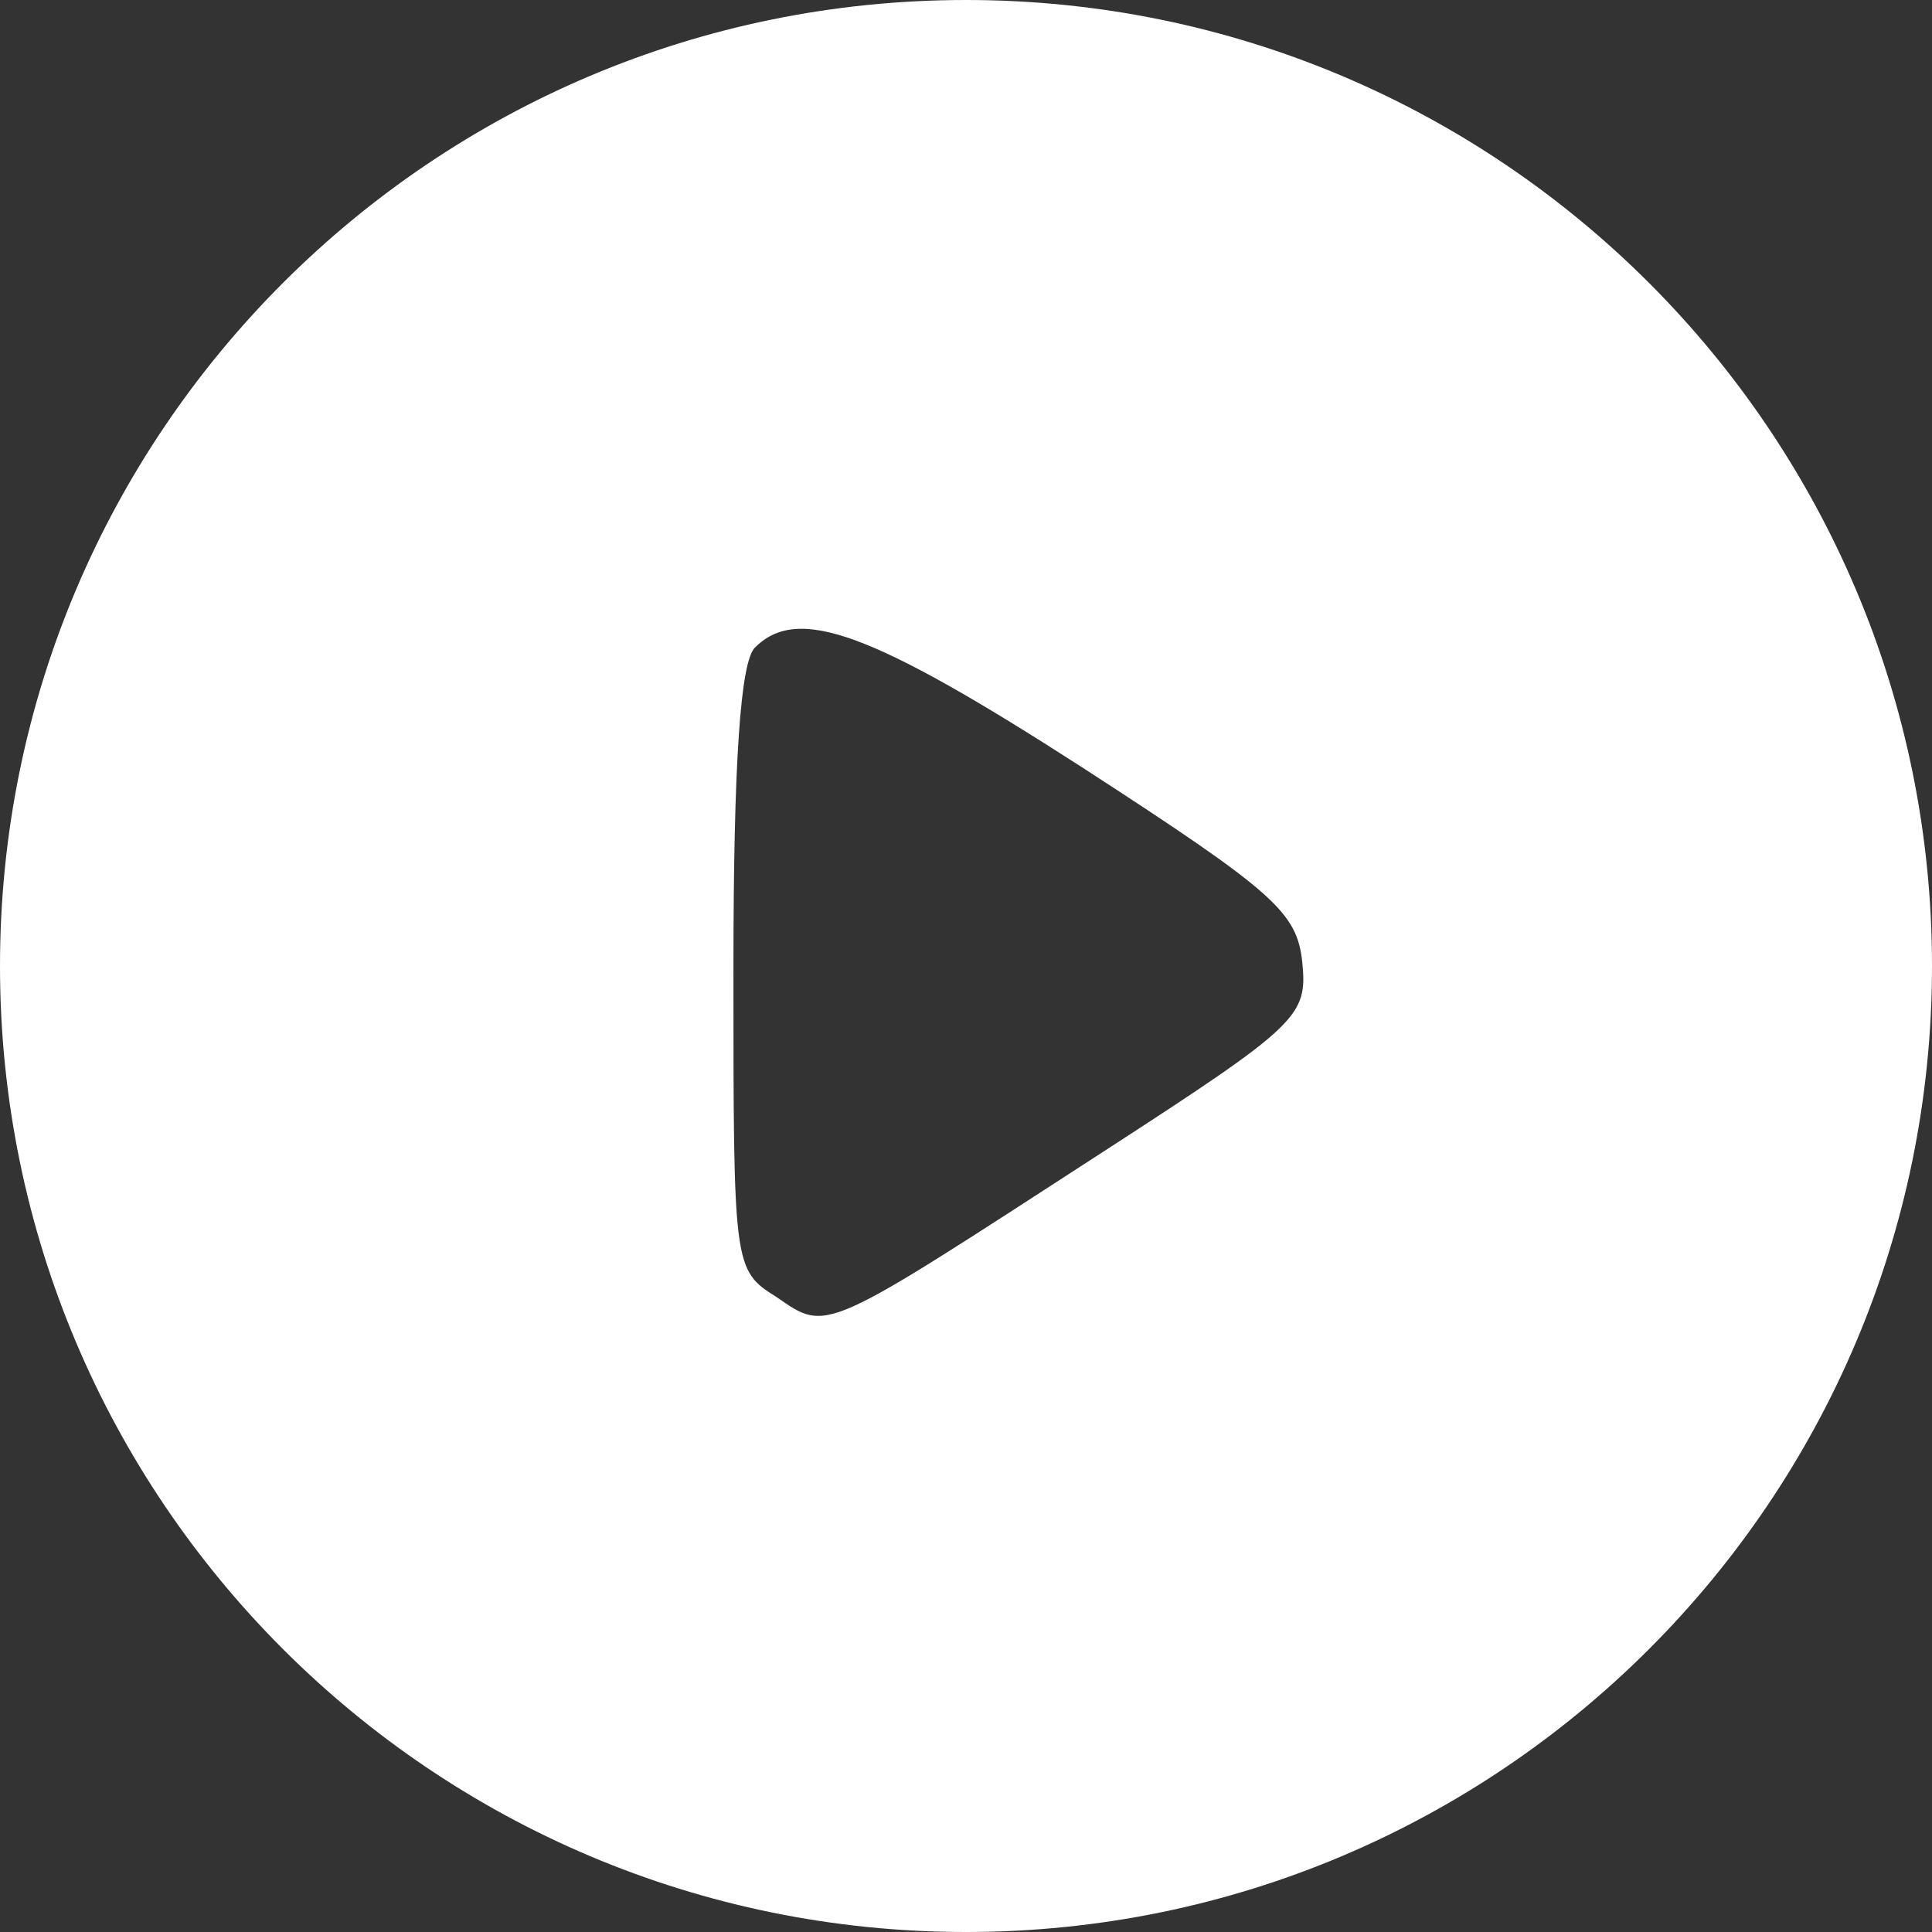 <svg width="144" height="144" viewBox="0 0 144 144" fill="none" xmlns="http://www.w3.org/2000/svg">
<rect x="0" y="0" width="144" height="144" fill="#333333" stroke="none"/>
<g clip-path="url(#clip0_1184_569)">
<path d="M72 144C111.765 144 144 111.765 144 72C144 32.236 111.765 0 72 0C32.236 0 0 32.236 0 72C0 111.765 32.236 144 72 144ZM82.399 85.733C61.2 99.467 61.733 99.334 57.866 96.667C54.666 94.667 54.666 94.4 54.666 72.267C54.666 56.667 55.199 49.333 56.266 48.267C59.466 45.067 64.933 47.067 80.666 57.2C95.066 66.533 96.666 68 97.066 71.733C97.466 75.733 96.799 76.4 82.399 85.733Z" fill="white"/>
</g>
<defs>
<clipPath id="clip0_1184_569">
<rect width="144" height="144" fill="white"/>
</clipPath>
</defs>
</svg>

